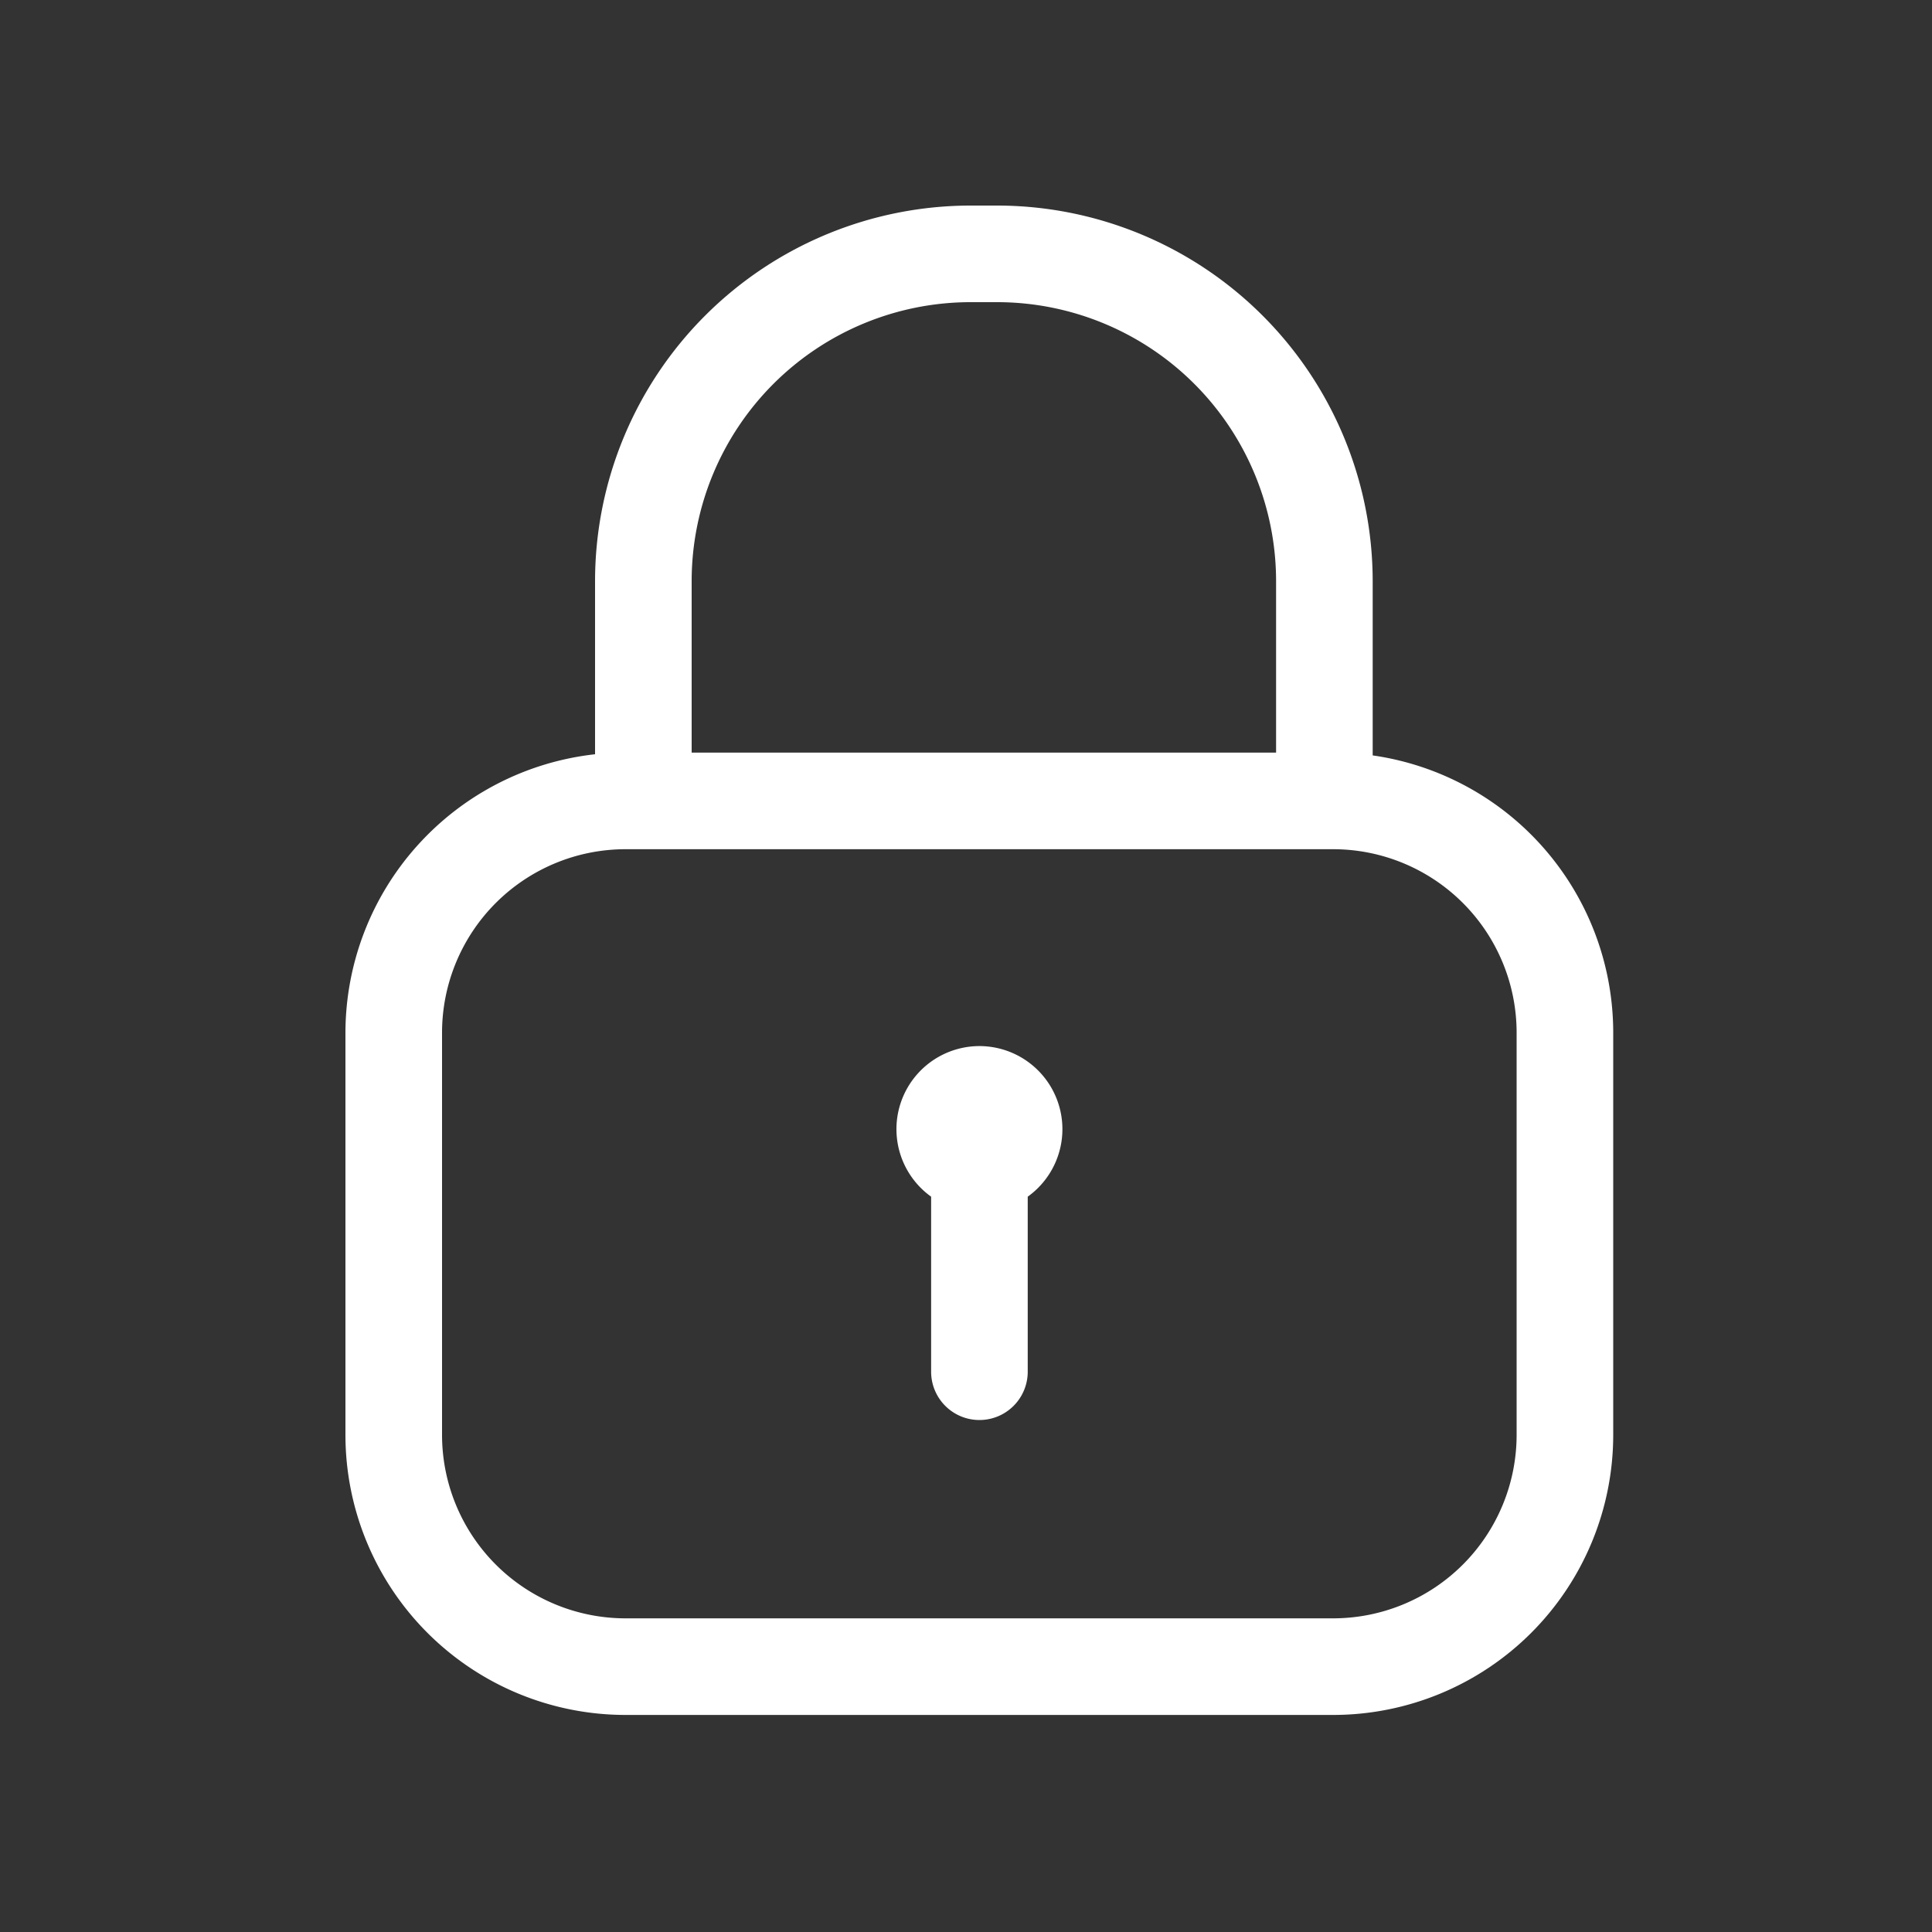 <svg t="1732265378756" class="icon" viewBox="0 0 1024 1024" version="1.1" xmlns="http://www.w3.org/2000/svg" p-id="9906" width="256" height="256"><rect x="0" y="0" width="1024" height="1024" fill="#333333" stroke="none"/><path d="M727.552 400.384V307.917a199.168 199.168 0 0 0-198.963-198.963h-14.234A199.168 199.168 0 0 0 315.392 307.917v91.853a148.736 148.736 0 0 0-132.301 147.61v213.094a148.48 148.48 0 0 0 148.48 148.48H706.56a148.48 148.48 0 0 0 148.48-148.48v-213.094a148.48 148.48 0 0 0-127.488-146.995zM366.592 307.917a147.917 147.917 0 0 1 147.763-147.763h14.234a147.917 147.917 0 0 1 147.763 147.763v90.982H366.592z m437.248 452.557a97.28 97.28 0 0 1-97.28 97.28H331.571a97.28 97.28 0 0 1-97.28-97.28v-213.094a97.28 97.28 0 0 1 97.28-97.28H706.56a97.28 97.28 0 0 1 97.28 97.28z" fill="#ffffff" p-id="9907"></path><path d="M519.117 554.445a44.032 44.032 0 0 0-25.6 79.821V727.04a25.6 25.6 0 0 0 51.2 0v-92.774a44.032 44.032 0 0 0-25.6-79.821z" fill="#ffffff" p-id="9908"></path></svg>